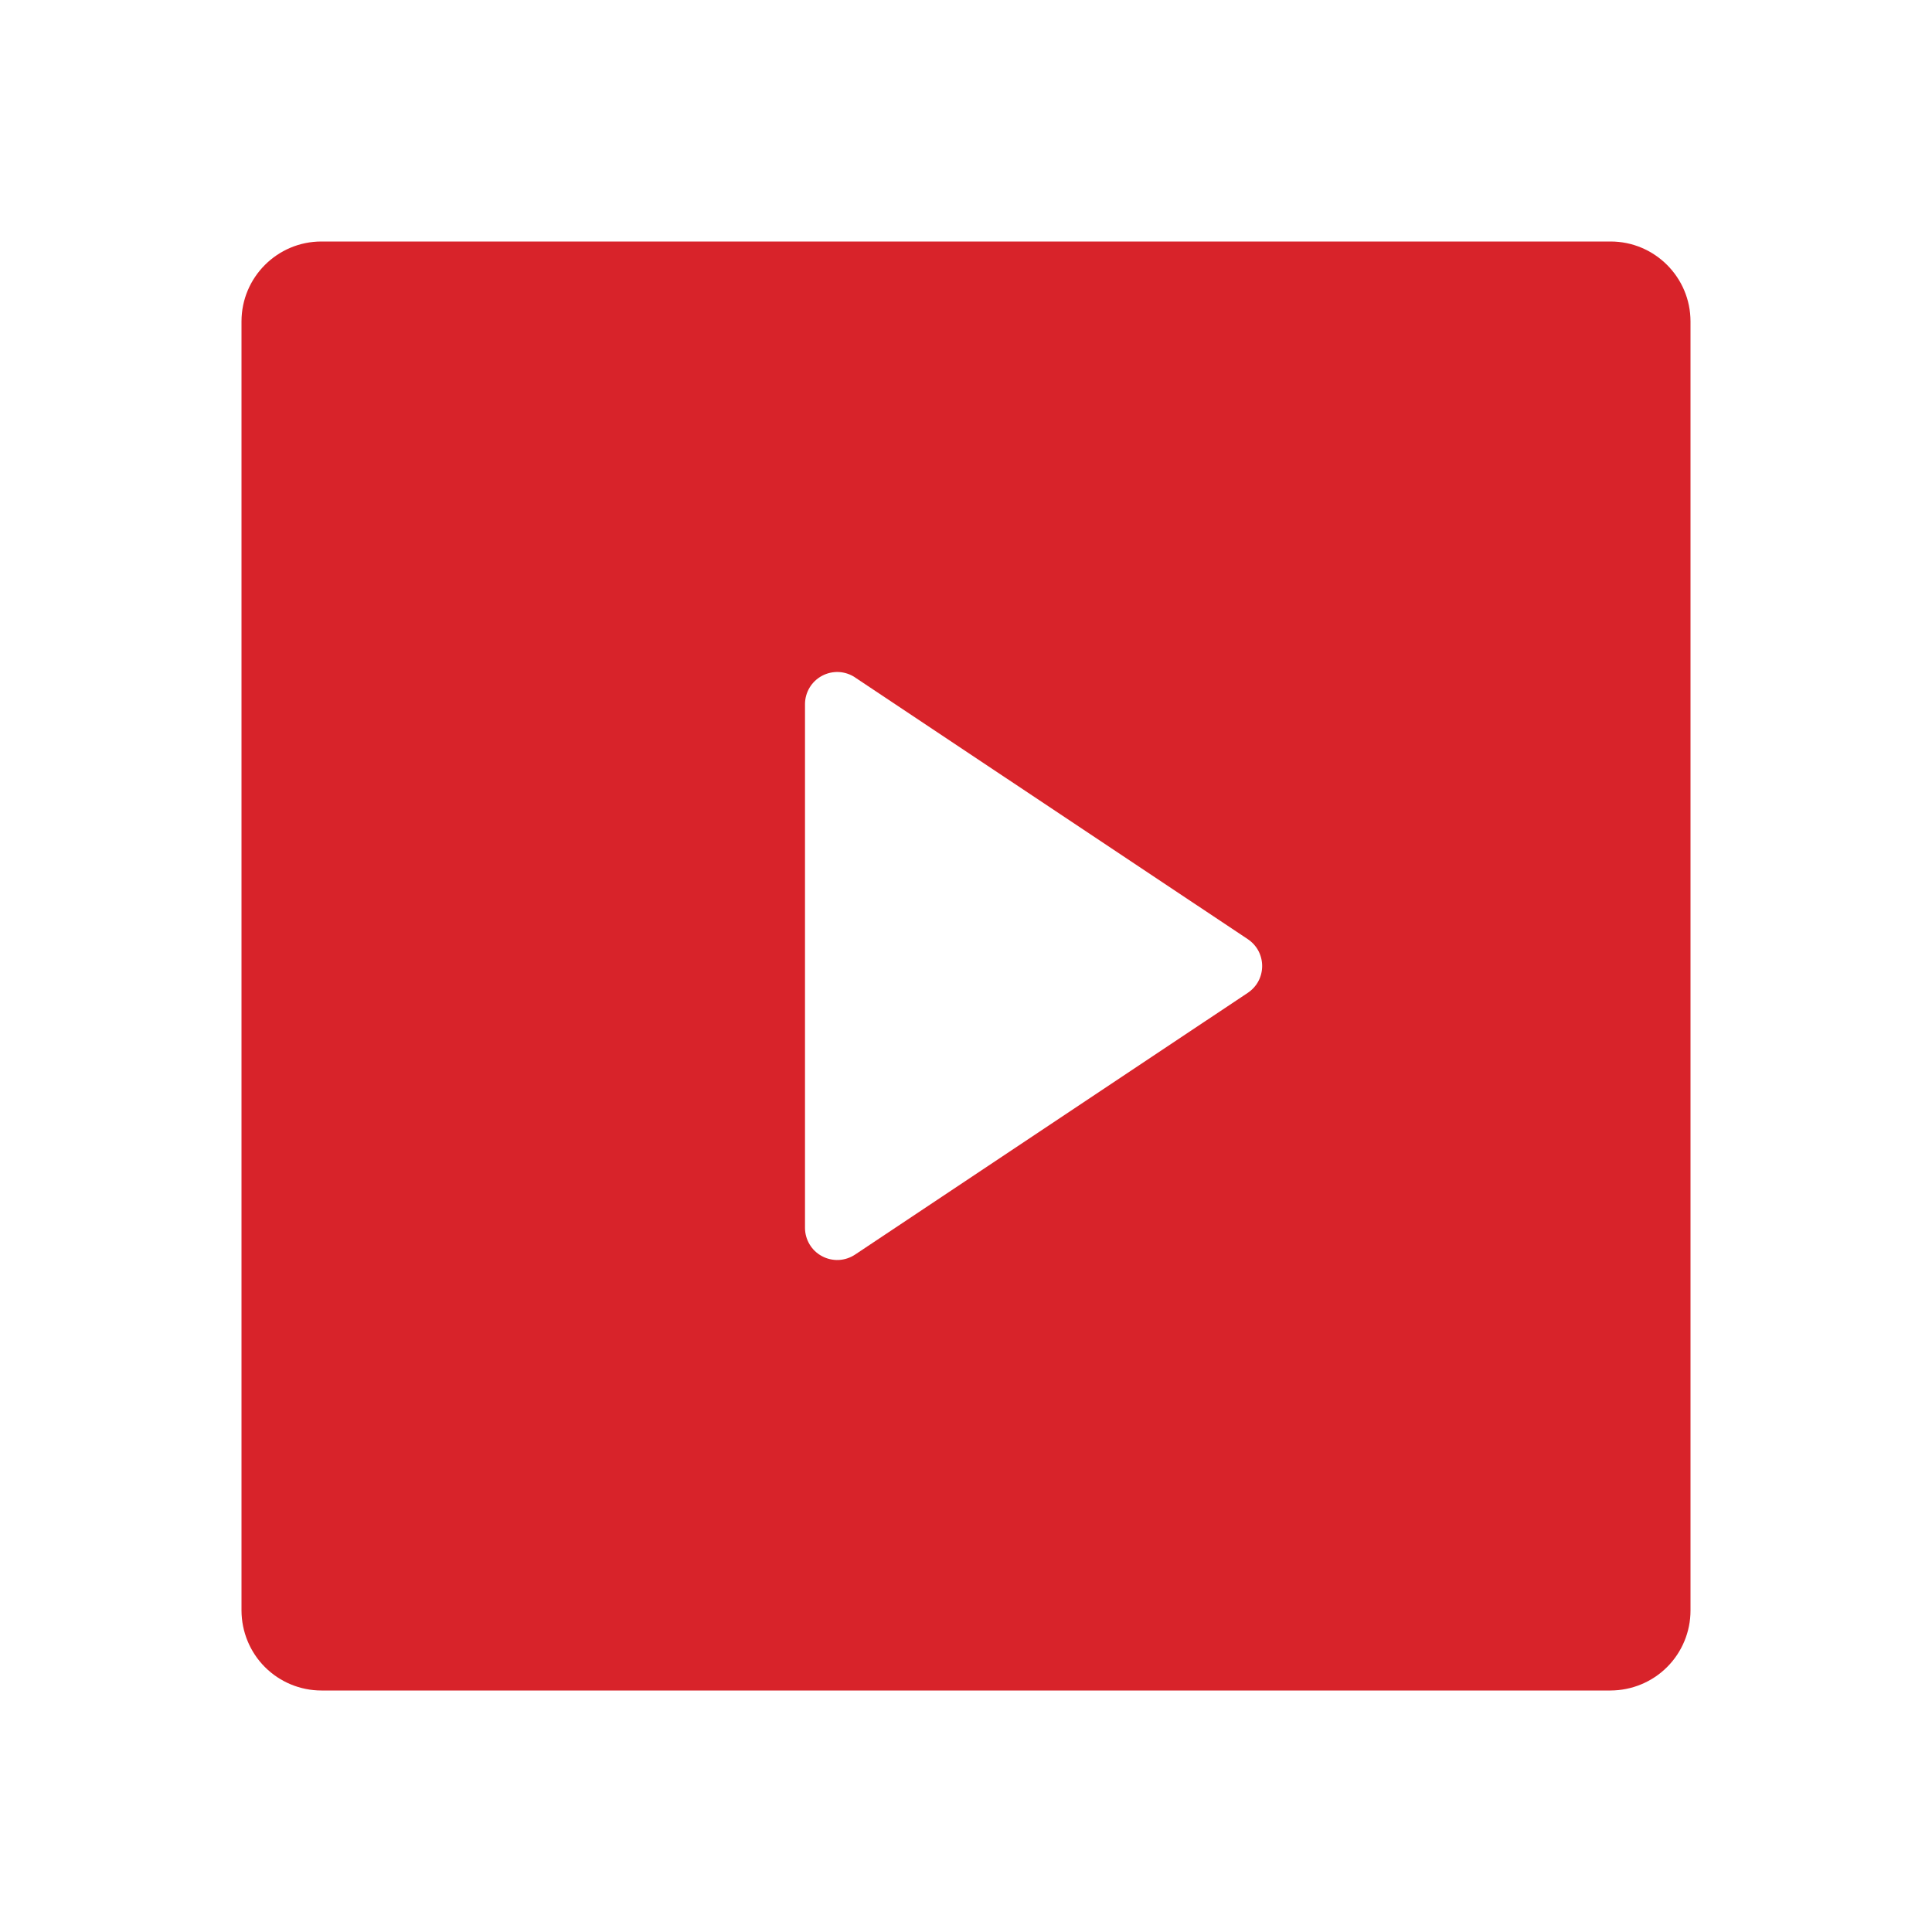 <svg xmlns="http://www.w3.org/2000/svg" width="24" height="24" fill="none" viewBox="0 0 24 24">
    <path fill="#D8232A" d="M3 3.993C3 3.445 3.445 3 3.993 3h16.014c.548 0 .993.445.993.993v16.014c0 .263-.105.516-.291.702-.186.186-.439.29-.702.291H3.993c-.263 0-.516-.105-.702-.291-.186-.186-.29-.439-.291-.702V3.993zm7.622 4.422c-.06-.04-.13-.063-.202-.067-.073-.003-.145.013-.208.047-.064.034-.118.085-.155.147-.037.062-.057.133-.057.205v6.506c0 .072.02.143.057.205.037.062.09.113.155.147.063.034.135.05.208.047.072-.004.142-.027.202-.067l4.879-3.252c.055-.037.1-.086.131-.144.031-.058.047-.123.047-.189s-.016-.13-.047-.189c-.031-.058-.076-.107-.131-.144l-4.88-3.252h.001z"/>
</svg>
